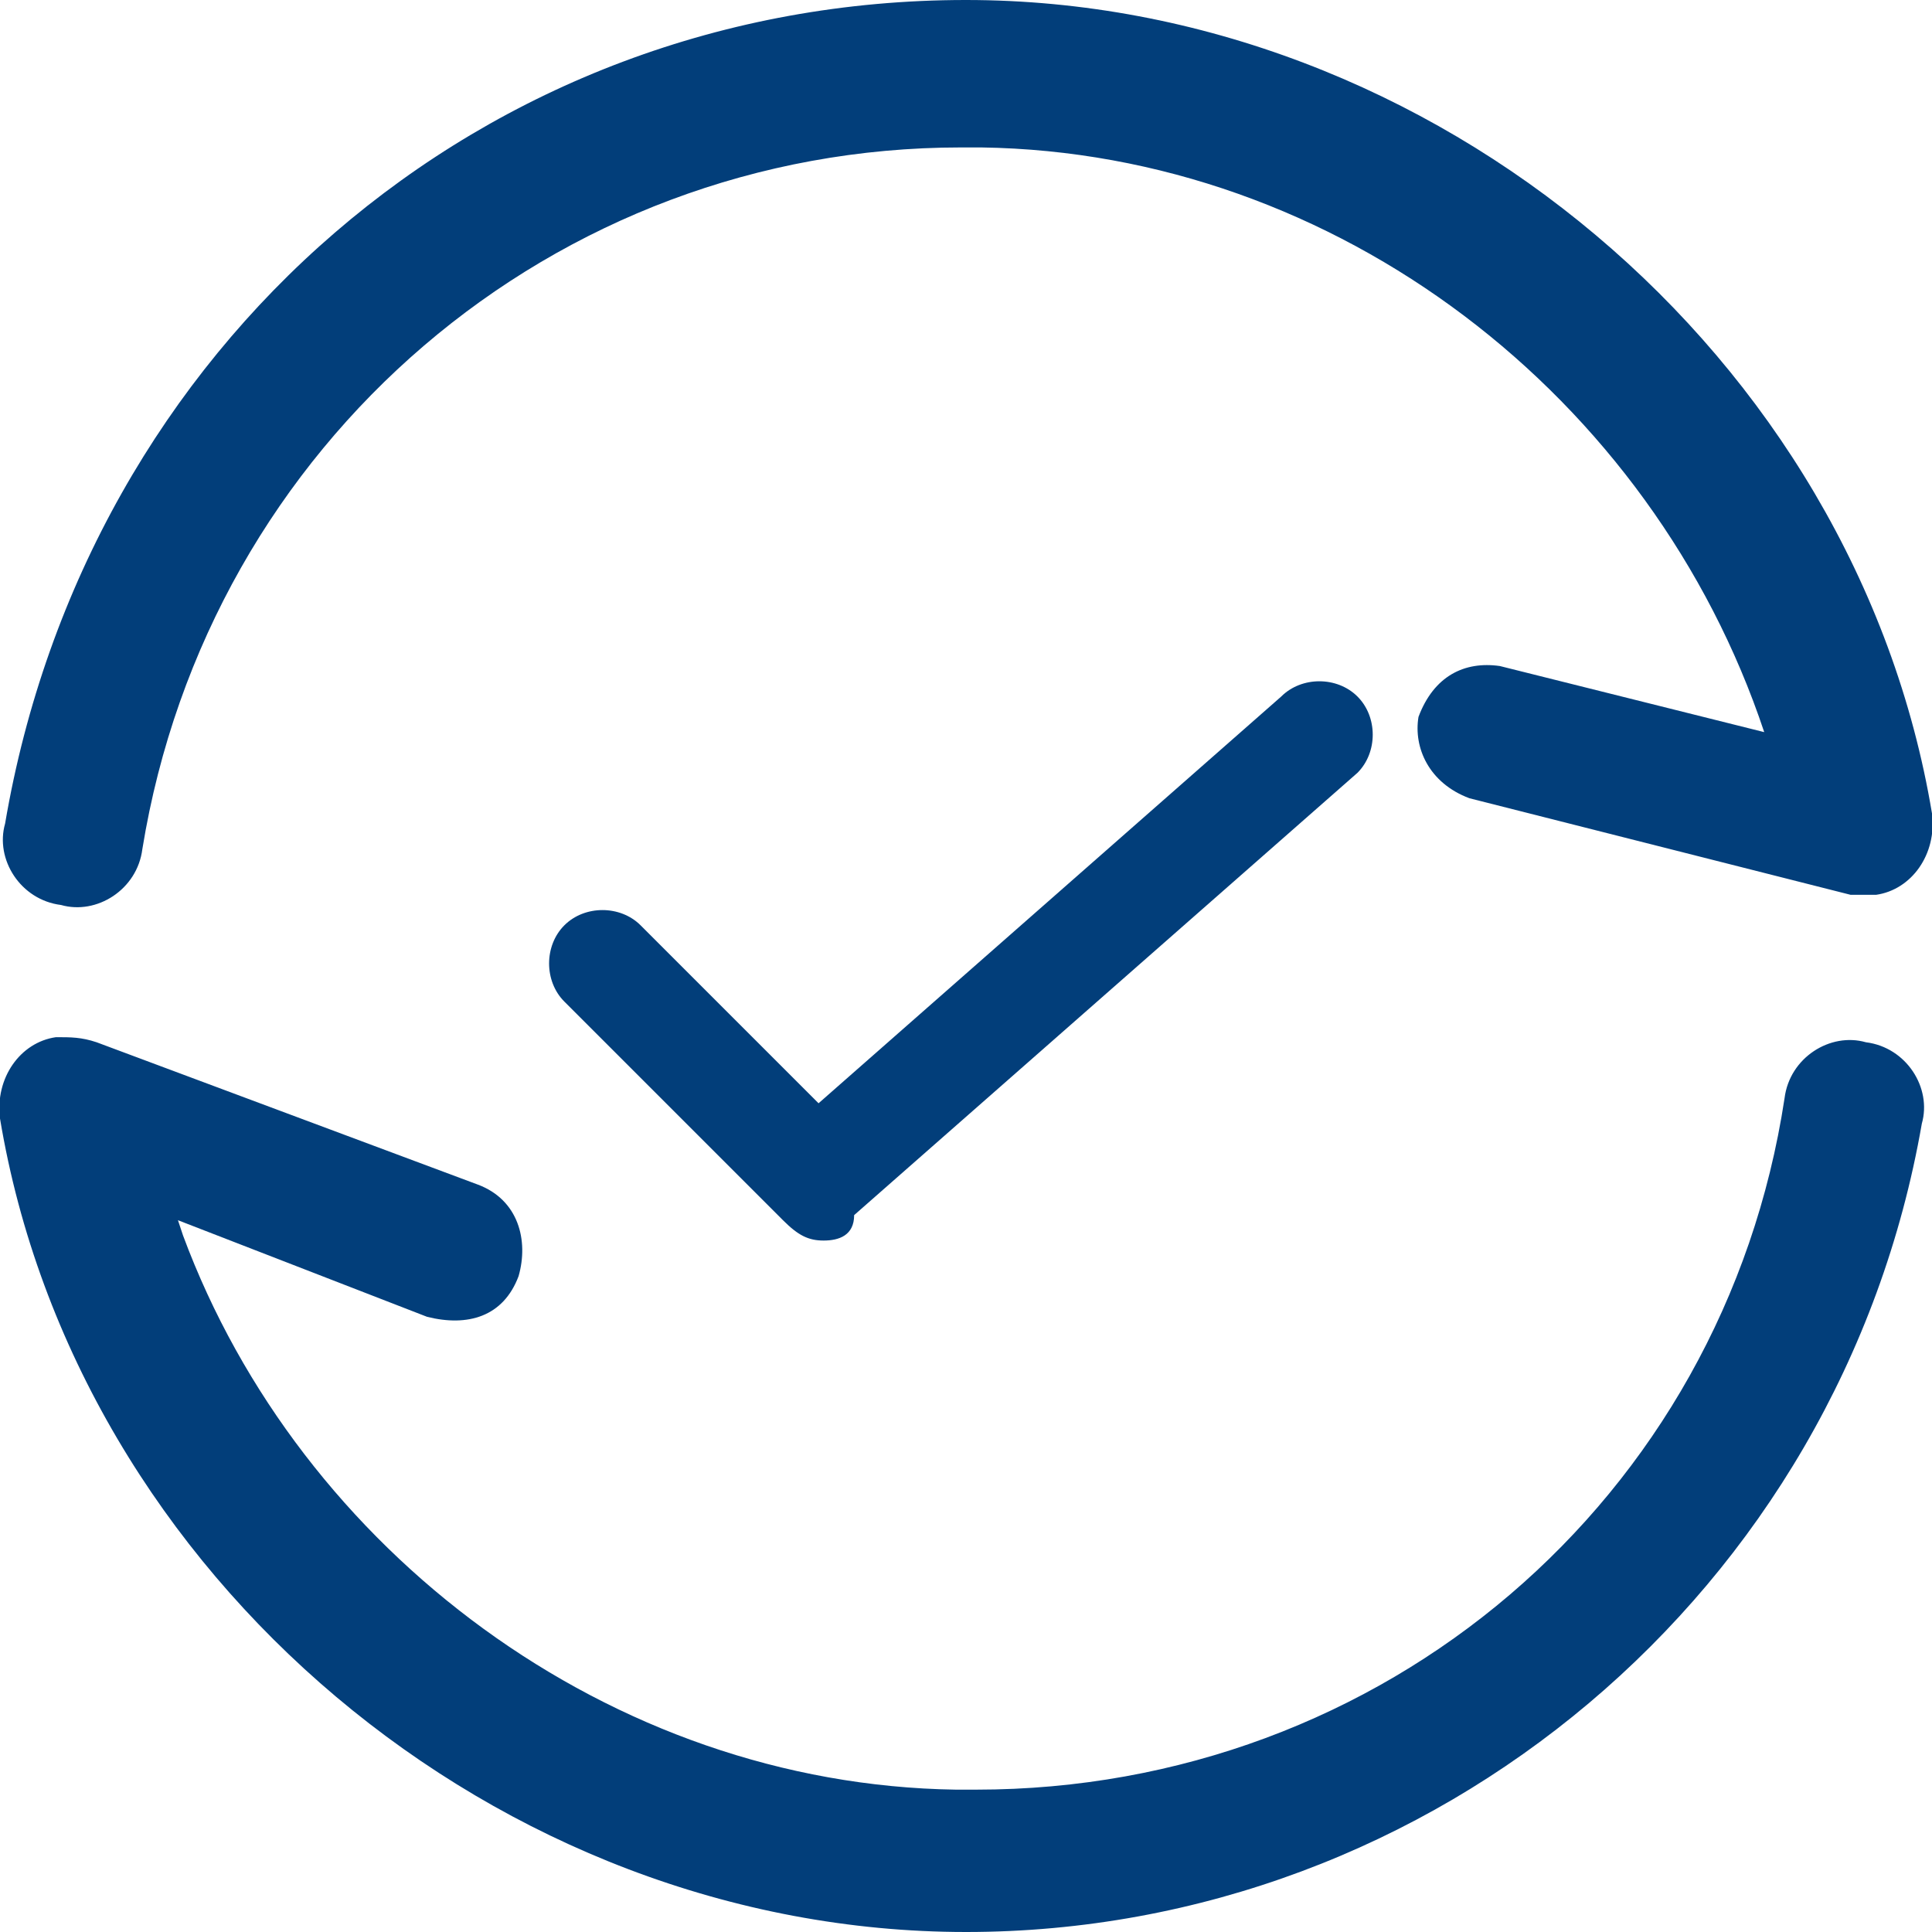 <?xml version="1.0" encoding="utf-8"?>
<!-- Generator: Adobe Illustrator 25.0.0, SVG Export Plug-In . SVG Version: 6.00 Build 0)  -->
<svg version="1.1" id="图层_1" xmlns="http://www.w3.org/2000/svg" xmlns:xlink="http://www.w3.org/1999/xlink" x="0px" y="0px"
	 viewBox="0 0 38 38" style="enable-background:new 0 0 38 38;" xml:space="preserve">
<style type="text/css">
	.st0{fill:#023E7A;}
</style>
<g>
	<path class="st0" d="M19,0c9.2,0,17.5,7,19,16c0.1,0.8-0.4,1.5-1.1,1.6c-0.1,0-0.4,0-0.5,0l-7.5-1.9c-0.8-0.3-1.1-1-1-1.6
		c0.3-0.8,0.9-1.1,1.6-1l5.2,1.3C32.5,7.8,26.3,3,19.3,2.9h-0.4c-8,0-14.8,5.8-16.1,13.8c-0.1,0.8-0.9,1.3-1.6,1.1
		c-0.8-0.1-1.3-0.9-1.1-1.6l0,0C1.7,6.8,9.5,0,19,0z M19,38C9.8,38,1.5,31,0,22c-0.1-0.8,0.4-1.5,1.1-1.6c0.3,0,0.5,0,0.8,0.1
		l7.5,2.8c0.8,0.3,1,1.1,0.8,1.8c-0.3,0.8-1,1-1.8,0.8L3.5,24l0.1,0.3c2.3,6.2,8.4,10.8,15.2,10.9h0.4c8,0,14.7-5.7,15.9-13.6
		c0.1-0.8,0.9-1.3,1.6-1.1c0.8,0.1,1.3,0.9,1.1,1.6l0,0C36.2,31.3,28.2,38,19,38L19,38z"/>
	<path class="st0" d="M16.2,24.4c-0.3,0-0.5-0.1-0.8-0.4l-4.3-4.3c-0.4-0.4-0.4-1.1,0-1.5s1.1-0.4,1.5,0l0,0l3.5,3.5l9.1-8
		c0.4-0.4,1.1-0.4,1.5,0l0,0c0.4,0.4,0.4,1.1,0,1.5l0,0l-9.9,8.7C16.8,24.3,16.5,24.4,16.2,24.4z"/>
</g>
</svg>
